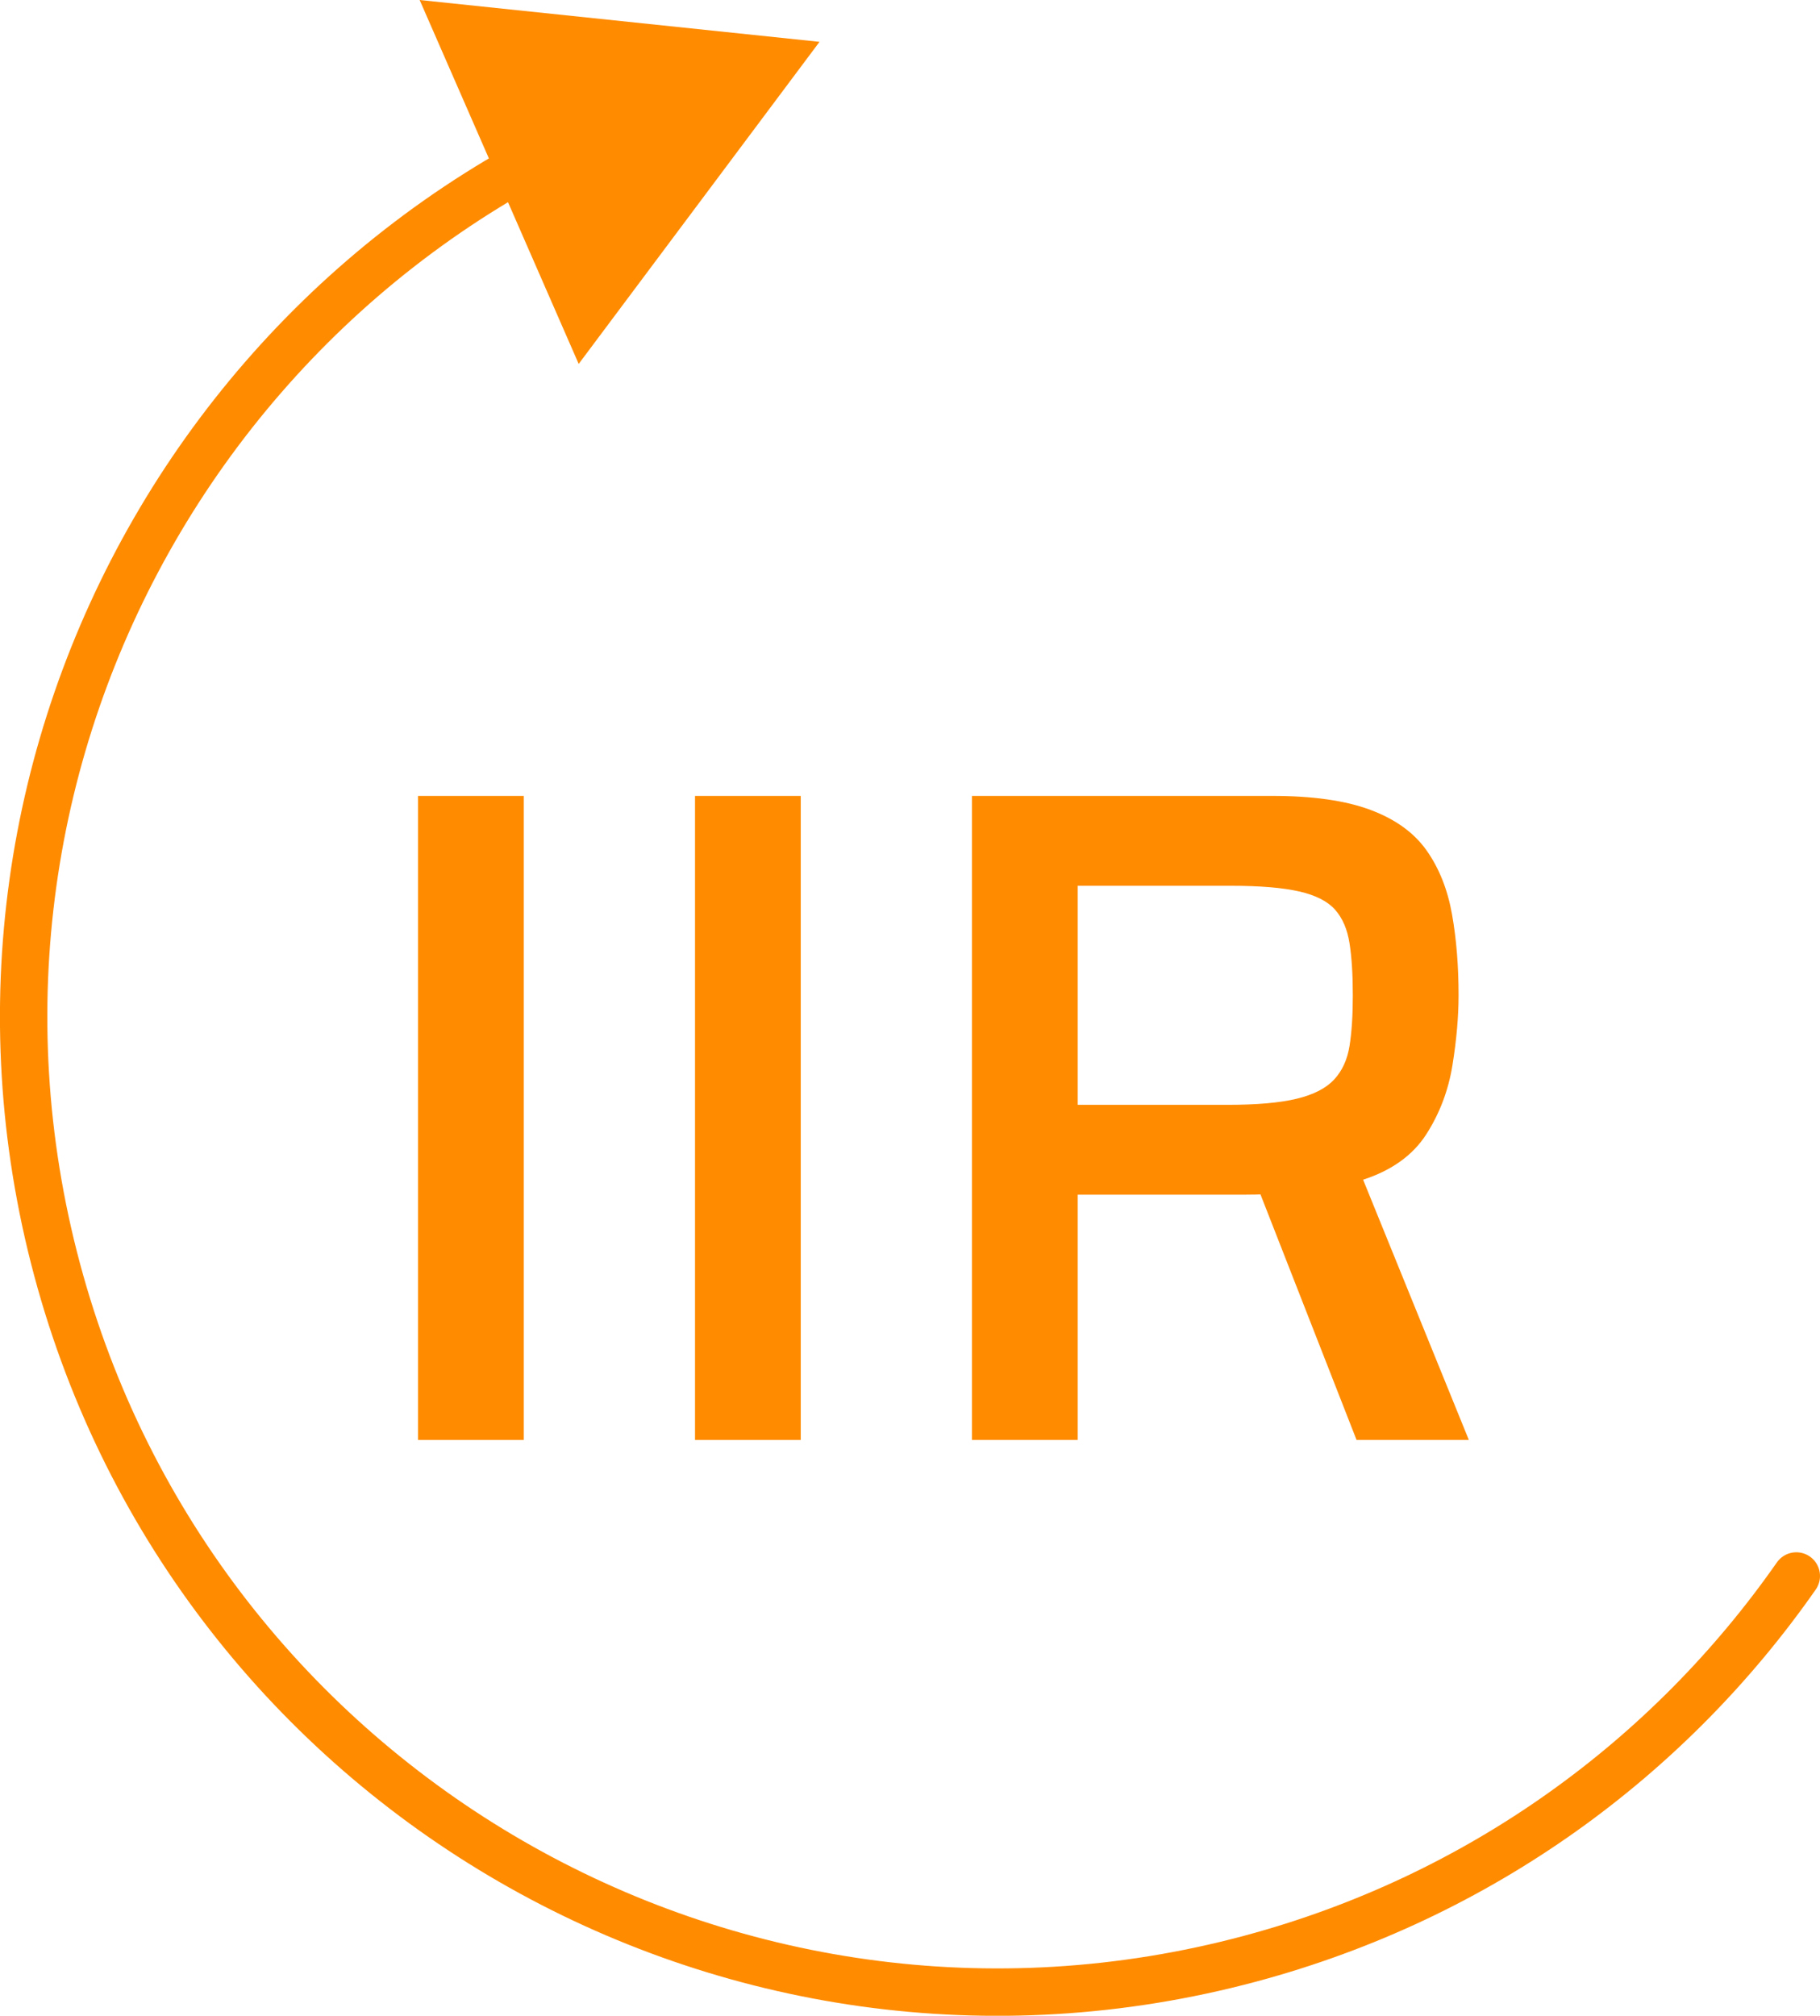 <?xml version="1.0" encoding="UTF-8"?>
<!DOCTYPE svg PUBLIC "-//W3C//DTD SVG 1.1//EN" "http://www.w3.org/Graphics/SVG/1.1/DTD/svg11.dtd">
<!-- Creator: CorelDRAW 2017 -->
<svg xmlns="http://www.w3.org/2000/svg" xml:space="preserve" width="40.652mm" height="45.005mm" version="1.1" style="shape-rendering:geometricPrecision; text-rendering:geometricPrecision; image-rendering:optimizeQuality; fill-rule:evenodd; clip-rule:evenodd"
viewBox="0 0 3606.69 3992.92"
 xmlns:xlink="http://www.w3.org/1999/xlink">
 <defs>
  <style type="text/css">
   <![CDATA[
    .str0 {stroke:#FF8B00;stroke-width:93.89;stroke-linecap:round;stroke-linejoin:round;stroke-miterlimit:22.926}
    .fil2 {fill:none;fill-rule:nonzero}
    .fil0 {fill:#FF8B00}
    .fil1 {fill:#FF8B00;fill-rule:nonzero}
   ]]>
  </style>
 </defs>
 <g id="Warstwa_x0020_1">
  <polygon class="fil0" points="1624.03,82.87 1146.78,720.87 831.61,0 "/>
  <polygon class="fil1" points="828.44,2852.34 828.44,1576.57 1037.96,1576.57 1037.96,2852.34 "/>
  <polygon id="_1" class="fil1" points="1377.32,2852.34 1377.32,1576.57 1586.84,1576.57 1586.84,2852.34 "/>
  <path id="_2" class="fil1" d="M1926.2 2852.34l0 -1275.78 595.23 0c80.35,0 145.25,9.26 194.71,27.81 49.44,18.54 86.53,45.43 111.26,80.66 24.73,35.23 41.41,77.26 50.07,126.09 8.66,48.84 12.98,102.29 12.98,160.39 0,42.04 -4.02,88.09 -12.07,138.15 -8.04,50.07 -25.33,95.81 -51.92,137.22 -26.58,41.4 -68.3,71.38 -125.18,89.93l209.54 515.5 -222.52 0 -203.98 -521.06 53.78 27.81c-8.66,3.71 -18.85,5.87 -30.61,6.49 -11.76,0.62 -25.64,0.92 -41.73,0.92l-330.06 0 0 485.84 -209.53 0 0.03 0.02zm209.52 -663.84l296.69 0c58.1,0 103.85,-4.02 137.22,-12.07 33.38,-8.04 58.09,-20.71 74.17,-38.01 16.07,-17.31 26.27,-39.56 30.59,-66.76 4.33,-27.2 6.49,-60.57 6.49,-100.12 0,-40.79 -2.16,-75.1 -6.49,-102.91 -4.31,-27.81 -13.9,-50.07 -28.74,-66.76 -14.83,-16.69 -38.63,-28.74 -71.39,-36.16 -32.76,-7.41 -77.57,-11.13 -134.44,-11.13l-304.11 0 0 433.92 0 0.01z"/>
  <path class="fil2 str0" d="M3559.76 3121.75c-251.17,359.43 -625.55,635.68 -1082.23,758.07 -1029.88,275.95 -2088.48,-335.23 -2364.43,-1365.1 -275.95,-1029.88 335.23,-2088.48 1365.1,-2364.43"/>
 </g>
</svg>
